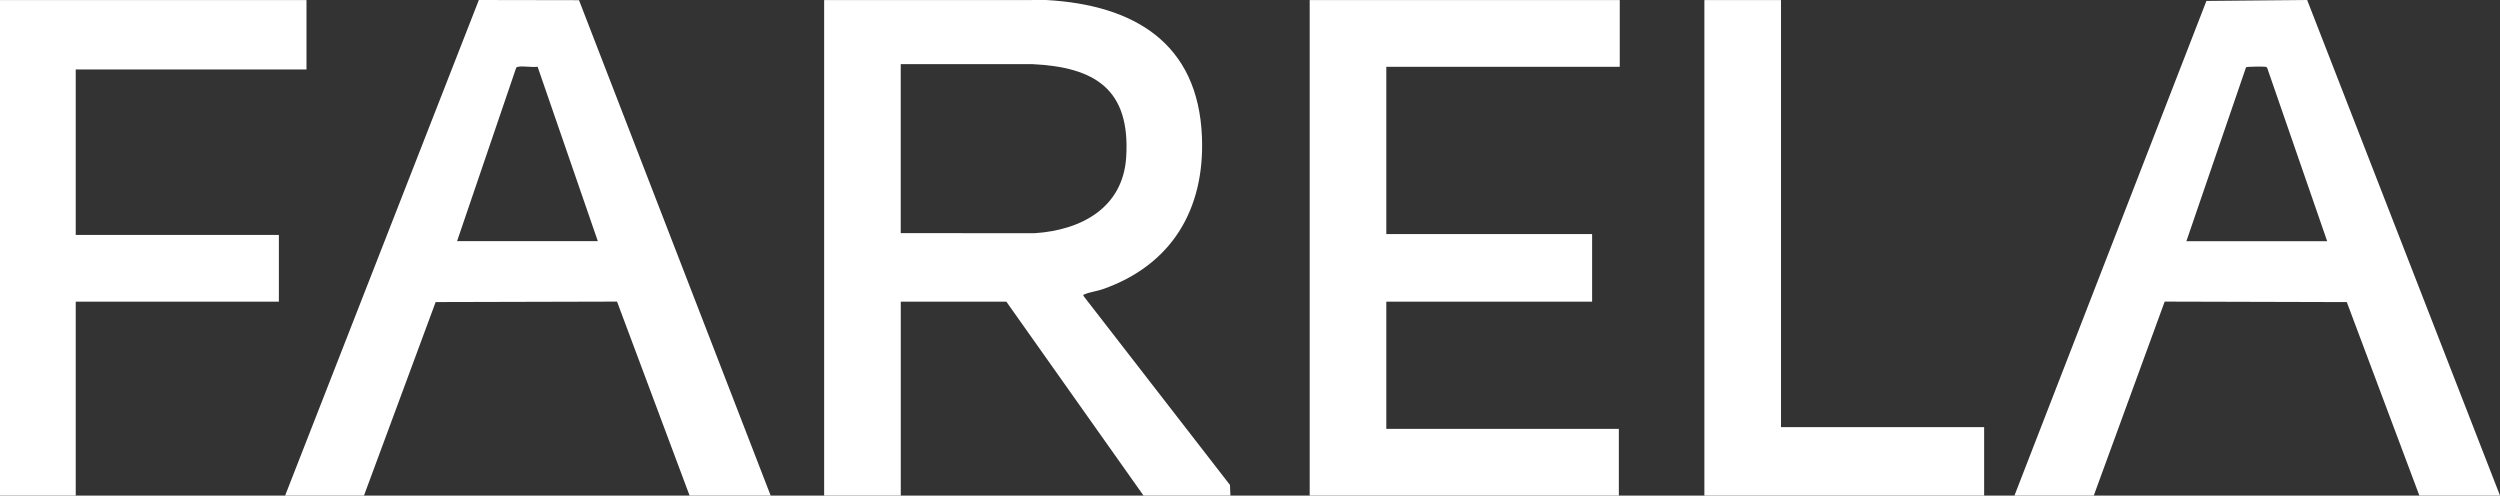 <svg viewBox="0 0 1576 312.43" xmlns="http://www.w3.org/2000/svg" id="Calque_2"><rect x="0" y="0" width="1576" height="312.43" fill="#333333" stroke="none"/><defs><style>.cls-1{fill:#fff;}</style></defs><g id="Calque_1-2"><g id="lMbVvi.tif"><path d="M519.53.04l140.16-.02c55.01,3.09,95.56,26.91,98.01,86.09,1.9,45.79-19.06,81.03-62.63,96.23-3.33,1.16-8.49,1.88-11.39,3.22-.57.27-.89-.12-.69.95l92.37,119.2.29,6.72h-54.76l-86.49-122.26h-66.56v122.26h-48.3V.04ZM567.83,146.98l84.55.02c29.2-1.93,55.57-15.98,57.57-47.95,2.68-42.76-19.52-56.74-59.29-58.63h-82.84s0,106.56,0,106.56Z" class="cls-1"></path><polygon points="1021.09 .04 1021.09 42.1 873.93 42.1 873.93 147.54 1003.67 147.54 1003.67 190.17 873.93 190.17 873.93 270.37 1020.52 270.37 1020.52 312.43 825.63 312.43 825.63 .04 1021.09 .04" class="cls-1"></polygon><path d="M1269.9,312.43L1390.93.59l63.5-.59,121.58,312.43h-50.83l-45.76-121.99-114.81-.31-44.71,122.3h-49.99ZM1467.04,152.03l-37.72-108.99c-.22-.7-.65-.82-1.31-.94-1.27-.24-11.44-.11-12.09.28l-37.62,109.66h88.74Z" class="cls-1"></path><path d="M179.73,312.43L301.87,0l63.13.11,120.83,312.32h-51.11l-45.74-122.3-114.35.29-45.19,122.01h-49.71ZM288.13,152.03h88.74l-37.97-109.96c-3.68.54-8.85-.62-12.3.03-.65.12-1.09.24-1.31.94l-37.16,108.99Z" class="cls-1"></path><polygon points="193.21 .04 193.21 43.78 47.74 43.78 47.74 148.1 175.8 148.1 175.8 190.17 47.74 190.17 47.74 312.43 0 312.43 0 .04 193.21 .04" class="cls-1"></polygon><polygon points="1122.75 .04 1122.75 269.25 1250.8 269.25 1250.8 312.43 1074.44 312.43 1074.44 .04 1122.75 .04" class="cls-1"></polygon></g></g></svg>